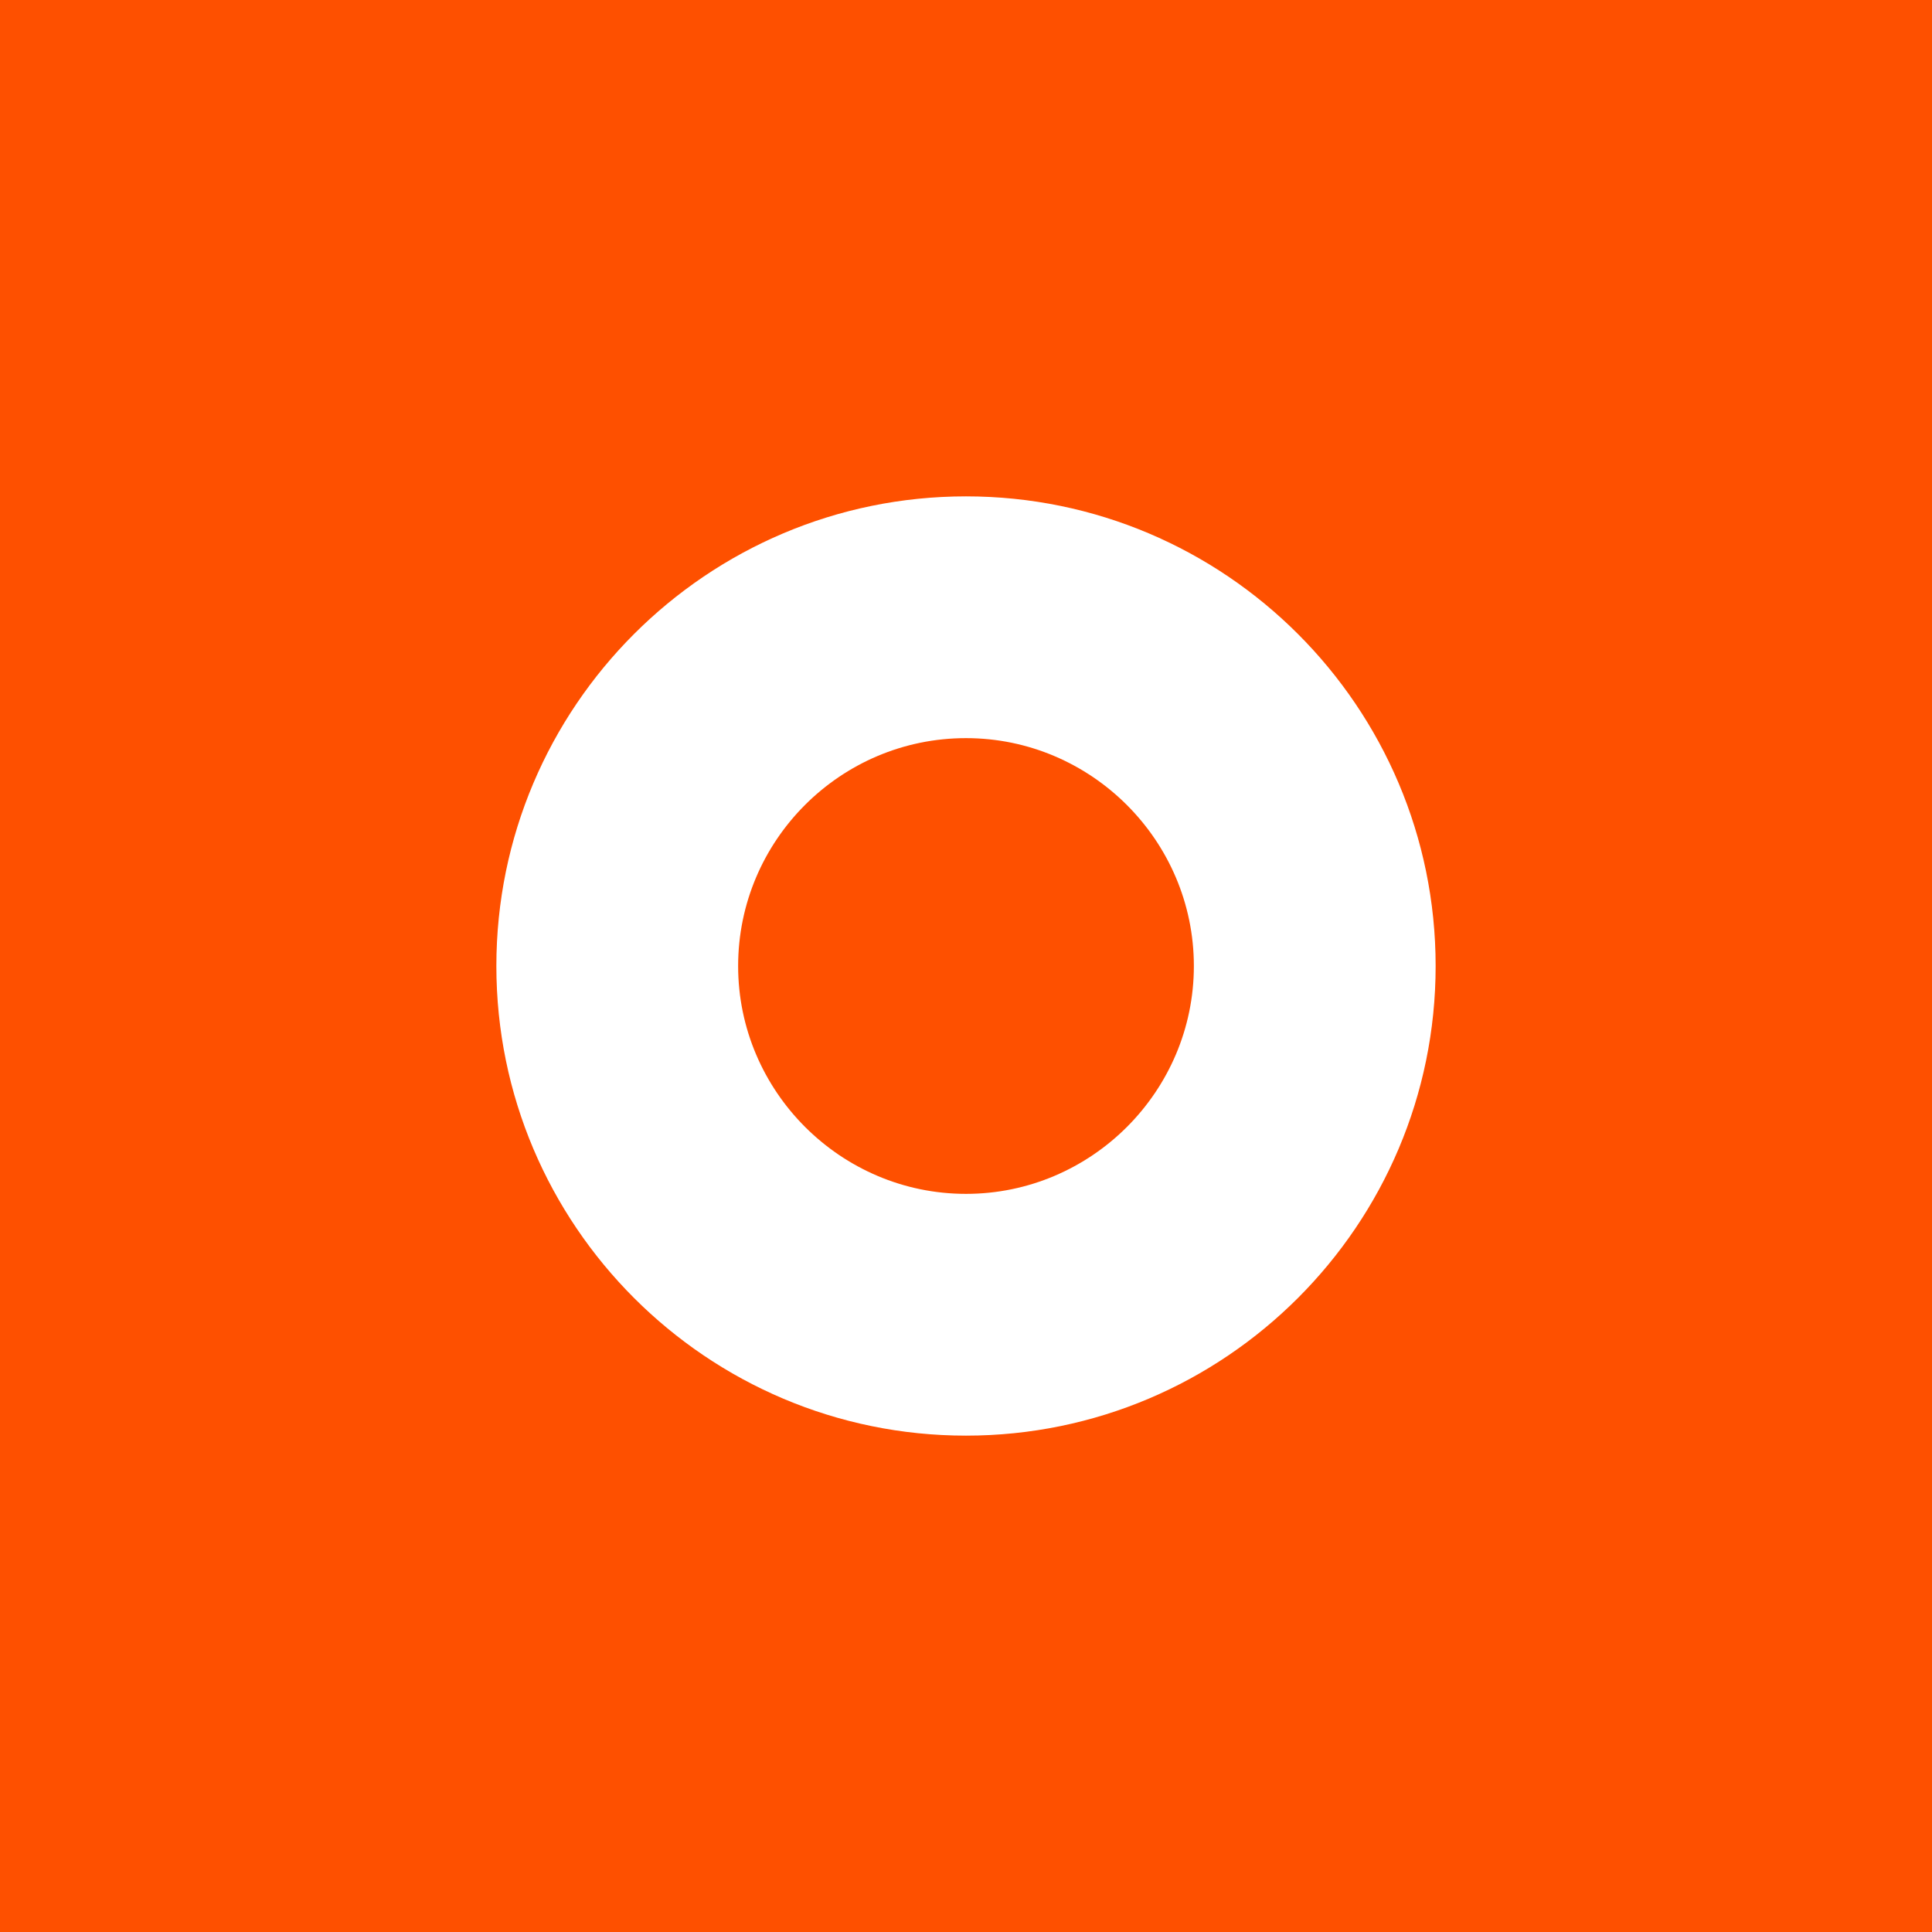 <svg width="72" height="72" viewBox="0 0 72 72" fill="none" xmlns="http://www.w3.org/2000/svg">
<path fill-rule="evenodd" clip-rule="evenodd" d="M0 0H72V72H0V0ZM18.498 36C18.498 45.655 26.345 53.502 36 53.502C45.655 53.502 53.502 45.655 53.502 36C53.502 26.345 45.655 18.498 36 18.498C26.345 18.498 18.498 26.345 18.498 36ZM27.508 36C27.508 31.329 31.311 27.508 36 27.508C40.671 27.508 44.492 31.329 44.492 36C44.492 40.671 40.671 44.492 36 44.492C31.329 44.492 27.508 40.671 27.508 36Z" fill="#FE5000"/>
</svg>
